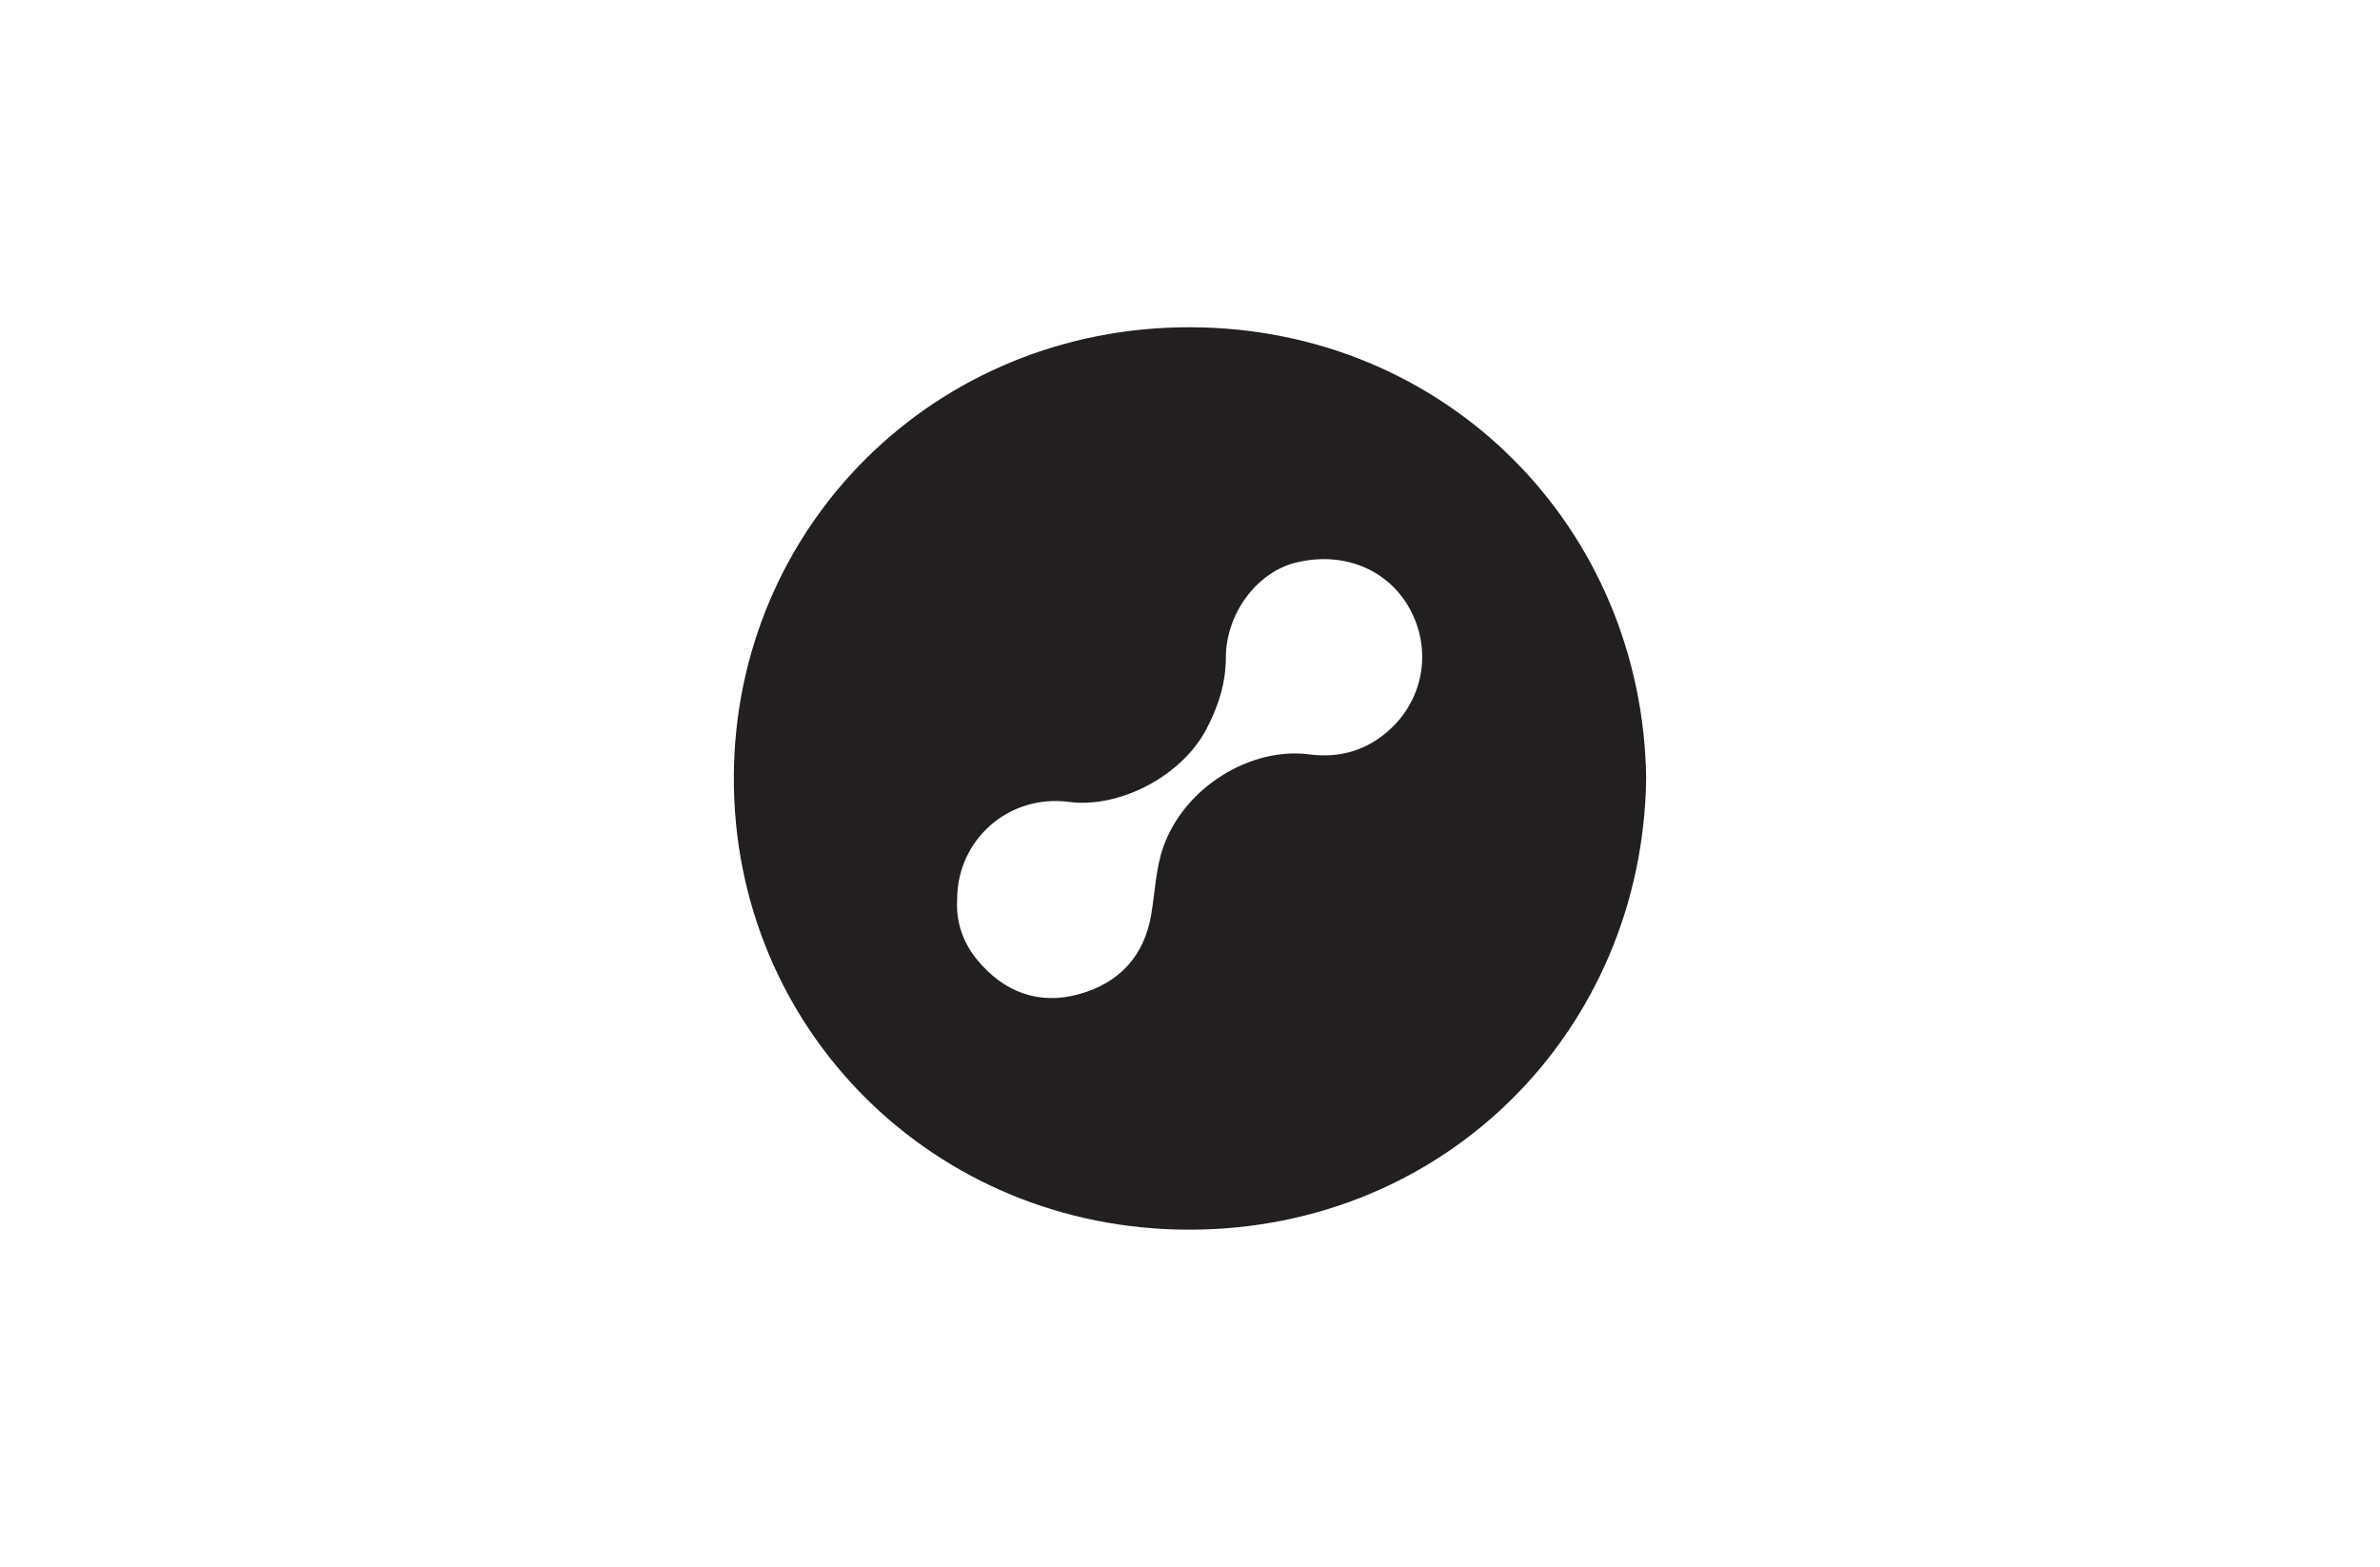 <?xml version="1.0" encoding="UTF-8"?>
<svg xmlns="http://www.w3.org/2000/svg" width="240" height="158" viewBox="0 0 240 158" fill="none">
  <g clip-path="url(#clip0_648_7646)">
    <path d="M166 78.542C165.62 103.908 145.753 124.02 119.871 124C94.202 123.984 73.91 103.786 74 78.34C74.089 53.085 94.299 32.92 120.07 33C145.826 33.08 165.679 53.212 166 78.539V78.542ZM96.52 90.712C96.383 92.947 97.106 95.057 98.542 96.795C101.212 100.024 104.73 101.399 108.855 100.239C112.898 99.101 115.408 96.38 116.1 92.171C116.471 89.914 116.555 87.555 117.302 85.428C119.414 79.401 126.098 75.296 132.034 76.072C135.167 76.481 137.928 75.638 140.23 73.492C143.627 70.324 144.381 65.382 142.135 61.347C139.923 57.369 135.412 55.56 130.65 56.739C126.734 57.711 123.626 61.883 123.615 66.316C123.61 68.924 122.834 71.291 121.634 73.561C119.152 78.254 112.917 81.536 107.776 80.862C101.762 80.072 96.512 84.632 96.52 90.712Z" fill="#231F20"></path>
  </g>
  <defs>
    <clipPath id="clip0_648_7646">
      <rect width="92" height="91" fill="white" transform="translate(74 33)"></rect>
    </clipPath>
  </defs>
</svg>
